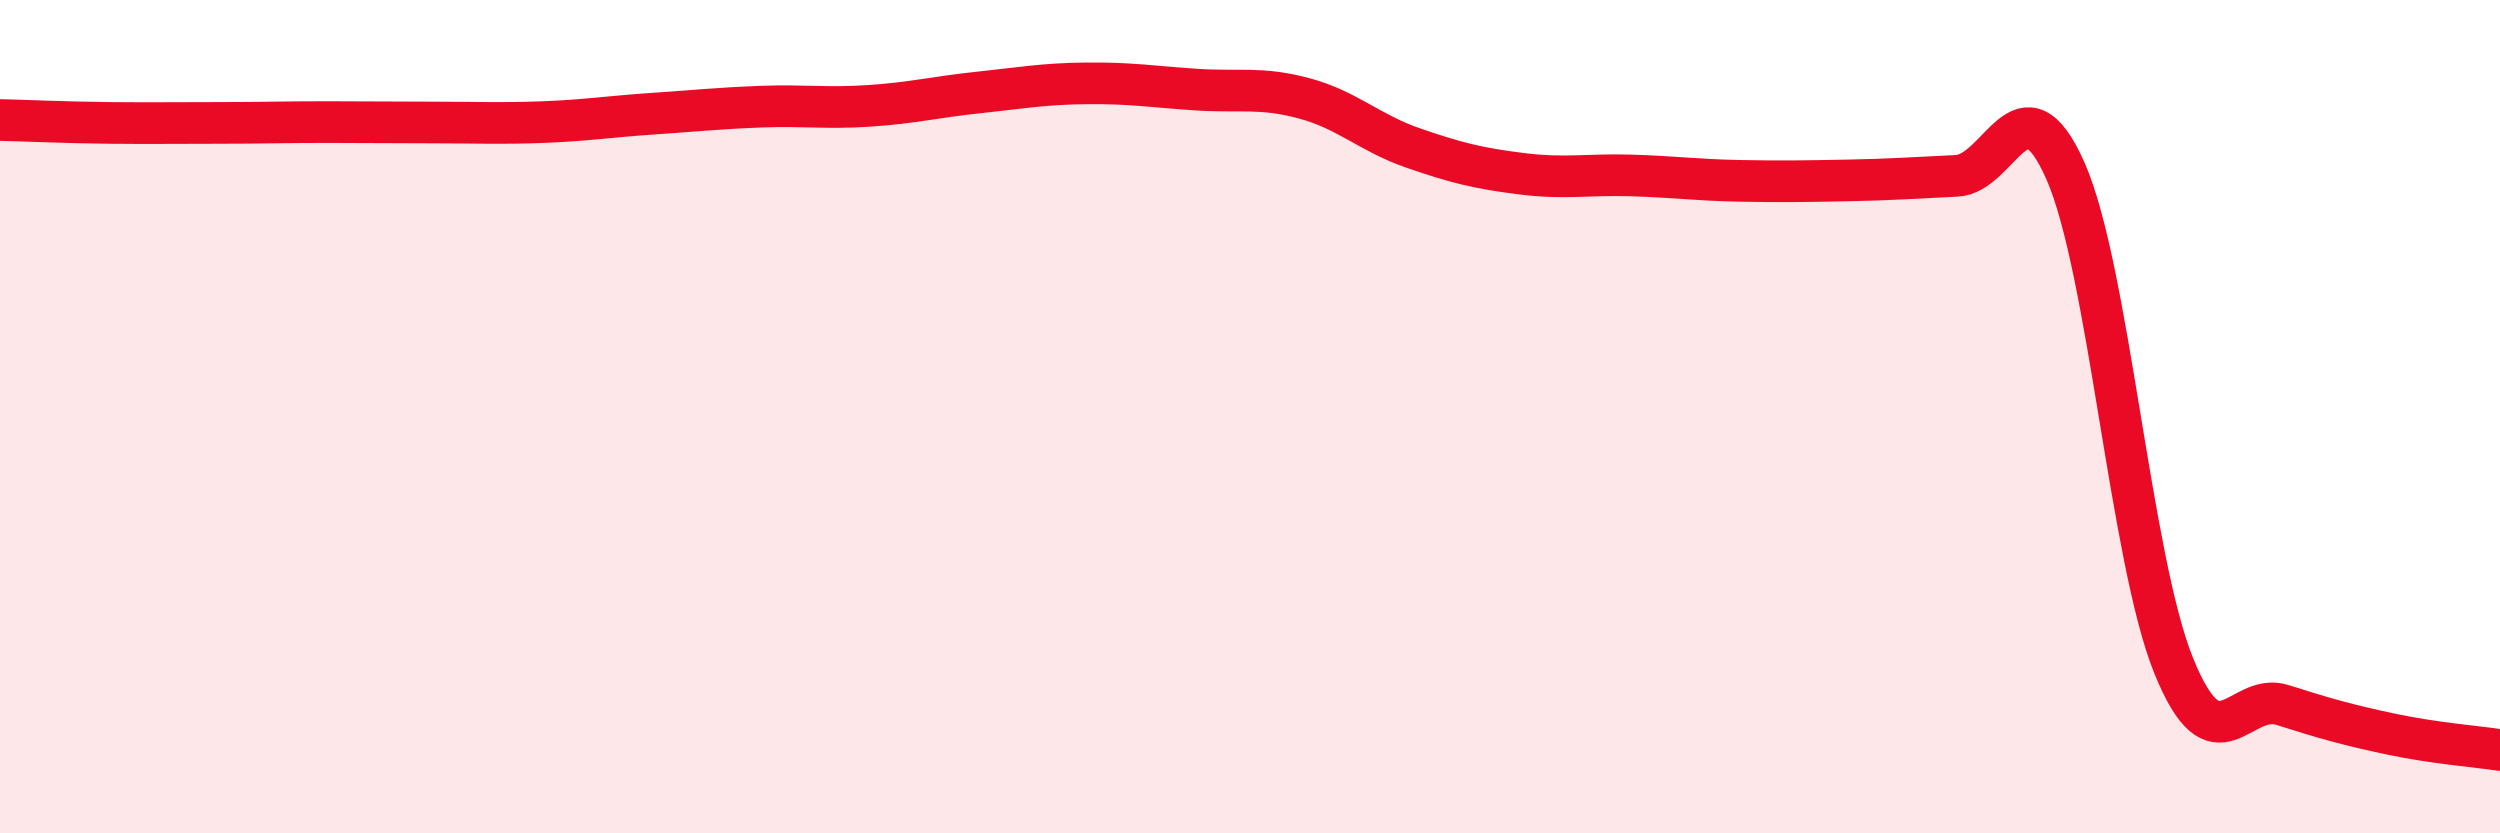 
    <svg width="60" height="20" viewBox="0 0 60 20" xmlns="http://www.w3.org/2000/svg">
      <path
        d="M 0,2.88 C 0.52,2.89 1.57,2.94 2.61,2.95 C 3.65,2.96 4.18,2.95 5.22,2.95 C 6.26,2.95 6.79,2.93 7.83,2.93 C 8.87,2.93 9.39,2.94 10.43,2.94 C 11.47,2.94 12,2.97 13.04,2.93 C 14.08,2.89 14.61,2.8 15.65,2.73 C 16.69,2.66 17.22,2.6 18.26,2.56 C 19.3,2.52 19.83,2.61 20.87,2.54 C 21.91,2.47 22.44,2.33 23.48,2.22 C 24.52,2.11 25.05,2.01 26.09,2 C 27.13,1.99 27.66,2.08 28.7,2.15 C 29.74,2.22 30.26,2.08 31.3,2.36 C 32.34,2.64 32.87,3.19 33.91,3.55 C 34.95,3.91 35.48,4.04 36.52,4.17 C 37.56,4.3 38.09,4.18 39.13,4.21 C 40.17,4.24 40.7,4.32 41.74,4.34 C 42.78,4.36 43.31,4.35 44.35,4.33 C 45.39,4.31 45.92,4.27 46.96,4.22 C 48,4.17 48.53,1.75 49.57,4.1 C 50.61,6.45 51.13,13.42 52.17,15.98 C 53.21,18.54 53.74,16.59 54.78,16.92 C 55.82,17.25 56.35,17.4 57.39,17.62 C 58.43,17.84 59.48,17.92 60,18L60 20L0 20Z"
        fill="#EB0A25"
        opacity="0.1"
        stroke-linecap="round"
        stroke-linejoin="round"
      />
      <path
        d="M 0,2.88 C 0.52,2.89 1.57,2.94 2.61,2.95 C 3.65,2.96 4.18,2.95 5.22,2.95 C 6.26,2.95 6.79,2.93 7.83,2.93 C 8.87,2.93 9.39,2.94 10.43,2.94 C 11.47,2.94 12,2.97 13.04,2.93 C 14.08,2.89 14.61,2.8 15.65,2.73 C 16.69,2.66 17.22,2.6 18.26,2.56 C 19.3,2.52 19.83,2.61 20.87,2.54 C 21.91,2.47 22.44,2.33 23.48,2.22 C 24.52,2.11 25.05,2.01 26.09,2 C 27.13,1.99 27.66,2.08 28.7,2.15 C 29.74,2.22 30.26,2.08 31.3,2.36 C 32.34,2.64 32.87,3.19 33.91,3.55 C 34.95,3.91 35.48,4.04 36.52,4.17 C 37.56,4.3 38.09,4.18 39.13,4.21 C 40.17,4.24 40.7,4.32 41.74,4.34 C 42.78,4.36 43.31,4.35 44.35,4.33 C 45.39,4.31 45.92,4.27 46.96,4.22 C 48,4.17 48.53,1.75 49.57,4.1 C 50.61,6.45 51.13,13.42 52.17,15.98 C 53.21,18.54 53.74,16.59 54.78,16.92 C 55.82,17.25 56.35,17.4 57.39,17.62 C 58.43,17.84 59.48,17.92 60,18"
        stroke="#EB0A25"
        stroke-width="1"
        fill="none"
        stroke-linecap="round"
        stroke-linejoin="round"
      />
    </svg>
  